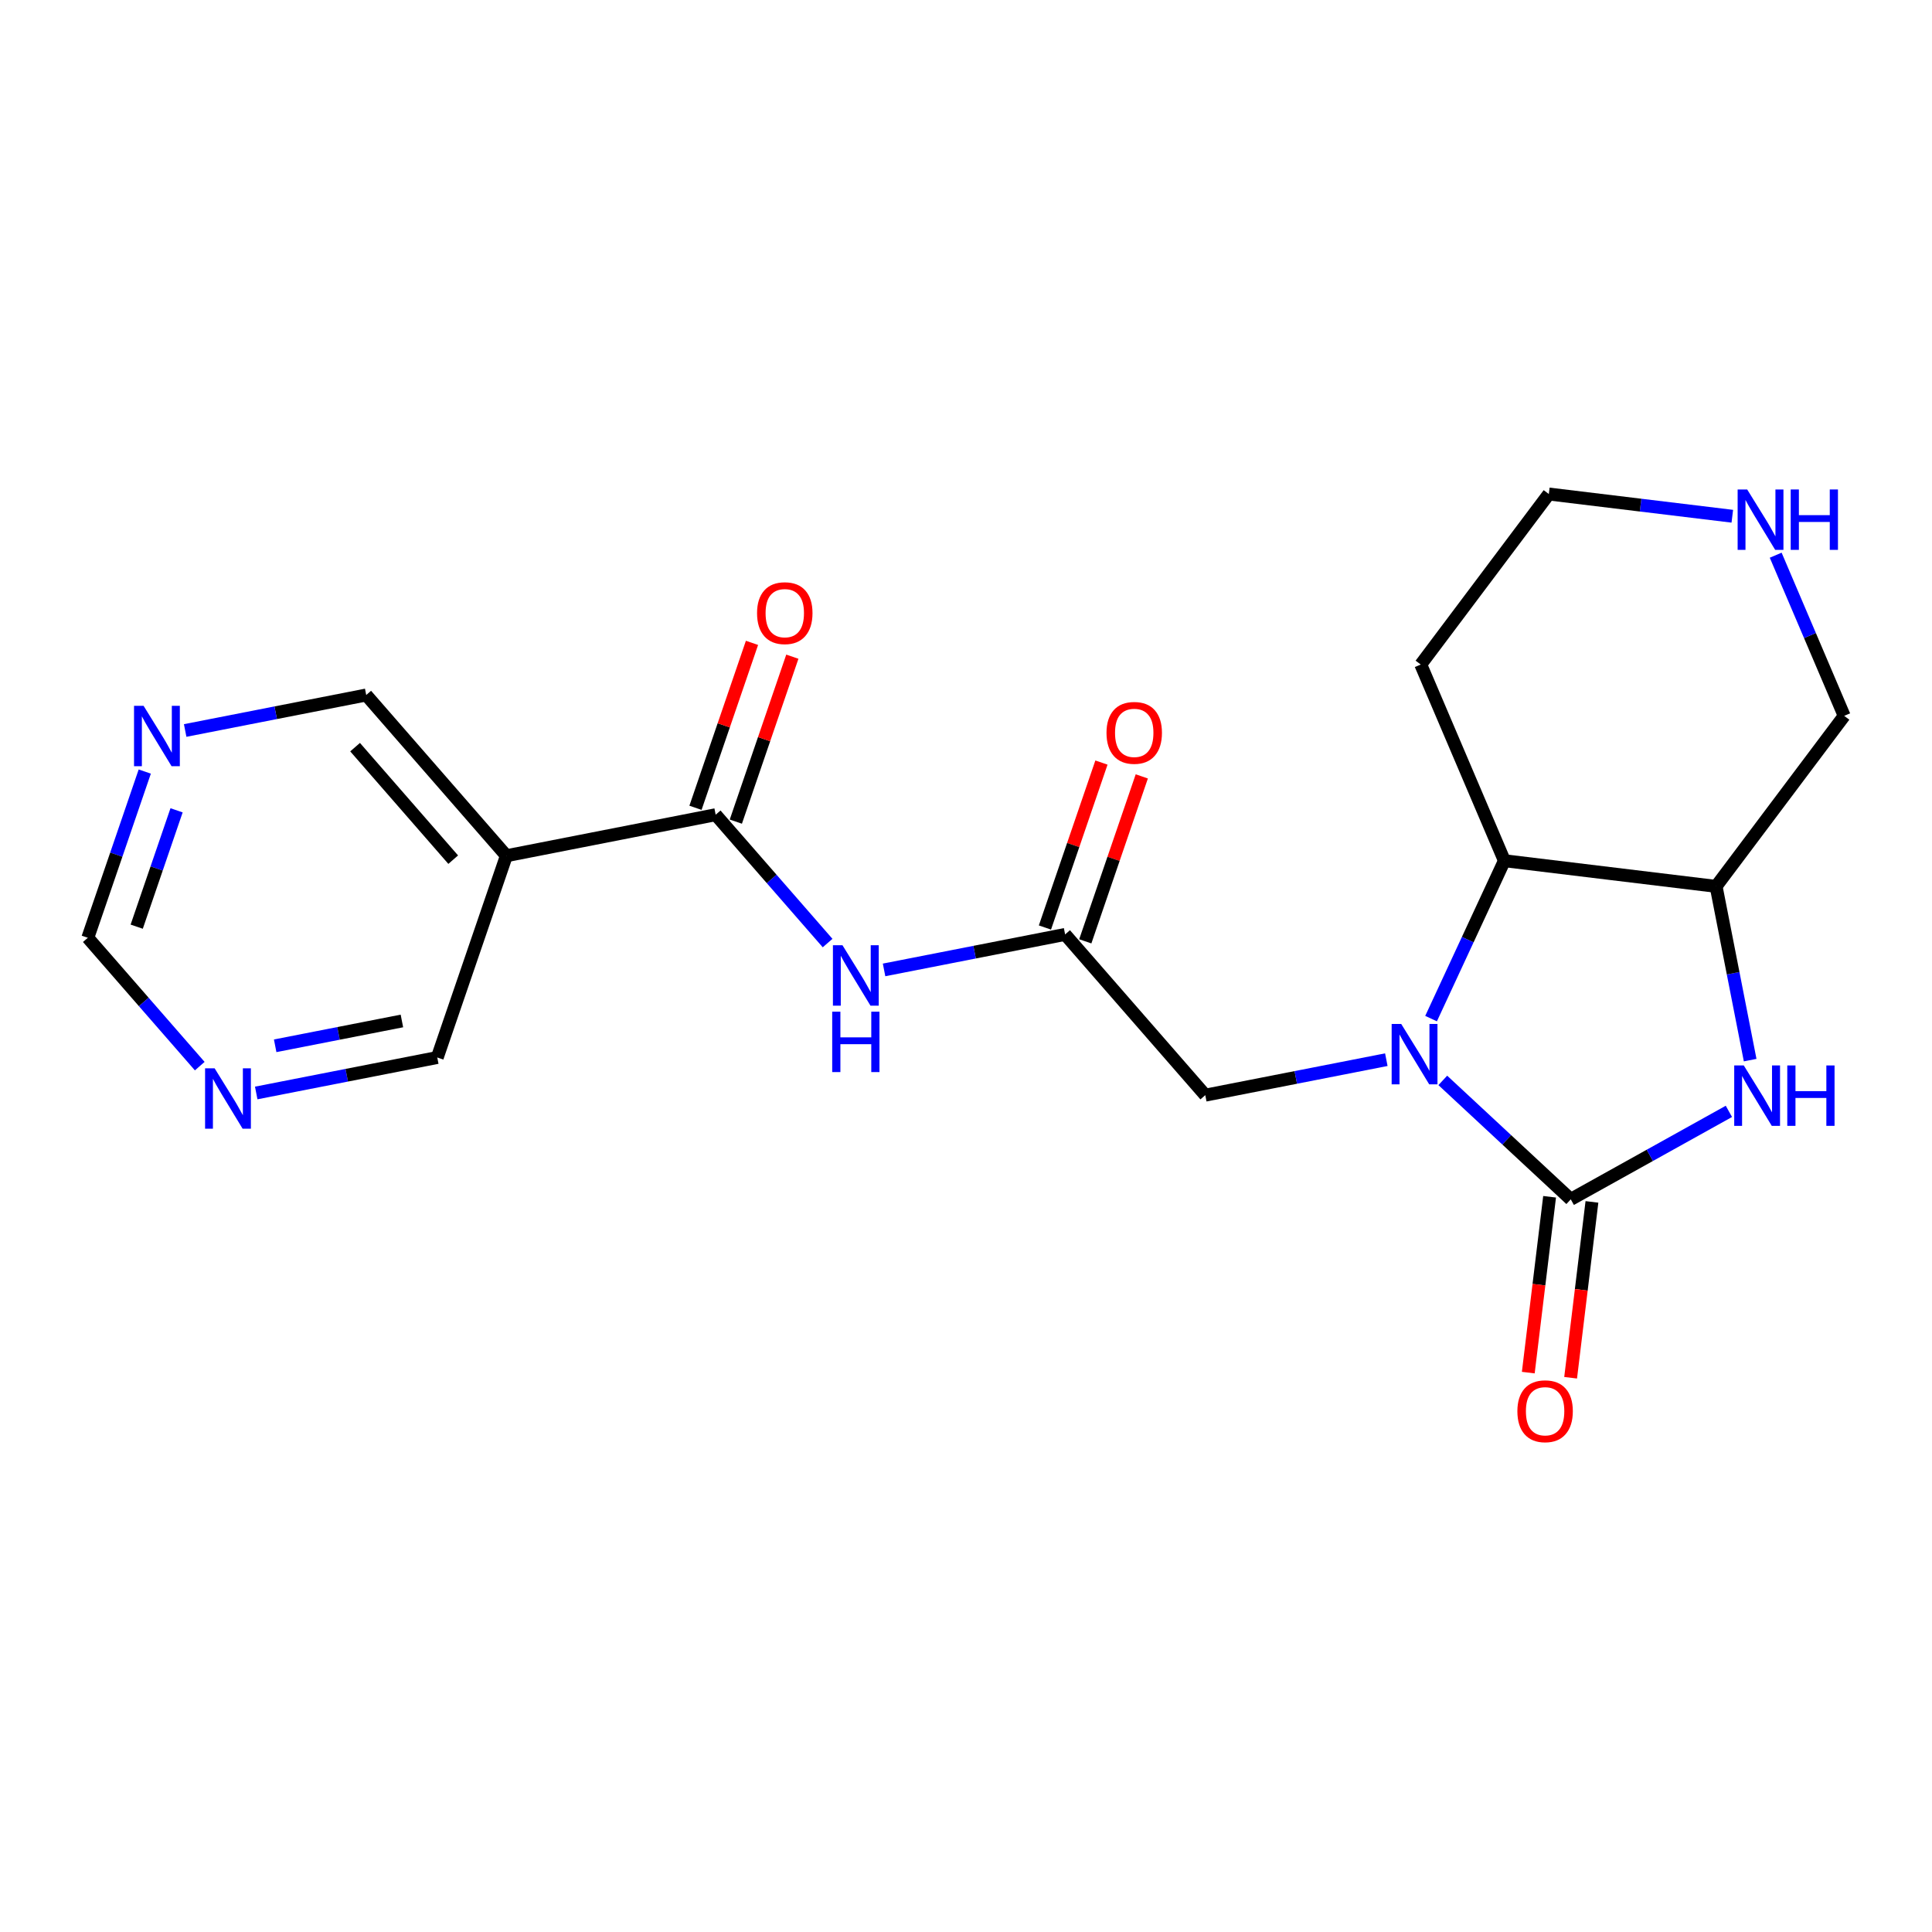 <?xml version='1.0' encoding='iso-8859-1'?>
<svg version='1.1' baseProfile='full'
              xmlns='http://www.w3.org/2000/svg'
                      xmlns:rdkit='http://www.rdkit.org/xml'
                      xmlns:xlink='http://www.w3.org/1999/xlink'
                  xml:space='preserve'
width='300px' height='300px' viewBox='0 0 300 300'>
<!-- END OF HEADER -->
<rect style='opacity:1.0;fill:#FFFFFF;stroke:none' width='300' height='300' x='0' y='0'> </rect>
<rect style='opacity:1.0;fill:#FFFFFF;stroke:none' width='300' height='300' x='0' y='0'> </rect>
<path class='bond-0 atom-0 atom-1' d='M 171.032,118.411 L 166.645,131.218' style='fill:none;fill-rule:evenodd;stroke:#FF0000;stroke-width:2.0px;stroke-linecap:butt;stroke-linejoin:miter;stroke-opacity:1' />
<path class='bond-0 atom-0 atom-1' d='M 166.645,131.218 L 162.257,144.024' style='fill:none;fill-rule:evenodd;stroke:#000000;stroke-width:2.0px;stroke-linecap:butt;stroke-linejoin:miter;stroke-opacity:1' />
<path class='bond-0 atom-0 atom-1' d='M 177.297,120.558 L 172.91,133.364' style='fill:none;fill-rule:evenodd;stroke:#FF0000;stroke-width:2.0px;stroke-linecap:butt;stroke-linejoin:miter;stroke-opacity:1' />
<path class='bond-0 atom-0 atom-1' d='M 172.91,133.364 L 168.523,146.17' style='fill:none;fill-rule:evenodd;stroke:#000000;stroke-width:2.0px;stroke-linecap:butt;stroke-linejoin:miter;stroke-opacity:1' />
<path class='bond-1 atom-1 atom-2' d='M 165.39,145.097 L 187.155,170.056' style='fill:none;fill-rule:evenodd;stroke:#000000;stroke-width:2.0px;stroke-linecap:butt;stroke-linejoin:miter;stroke-opacity:1' />
<path class='bond-12 atom-1 atom-13' d='M 165.39,145.097 L 151.334,147.852' style='fill:none;fill-rule:evenodd;stroke:#000000;stroke-width:2.0px;stroke-linecap:butt;stroke-linejoin:miter;stroke-opacity:1' />
<path class='bond-12 atom-1 atom-13' d='M 151.334,147.852 L 137.278,150.608' style='fill:none;fill-rule:evenodd;stroke:#0000FF;stroke-width:2.0px;stroke-linecap:butt;stroke-linejoin:miter;stroke-opacity:1' />
<path class='bond-2 atom-2 atom-3' d='M 187.155,170.056 L 201.212,167.301' style='fill:none;fill-rule:evenodd;stroke:#000000;stroke-width:2.0px;stroke-linecap:butt;stroke-linejoin:miter;stroke-opacity:1' />
<path class='bond-2 atom-2 atom-3' d='M 201.212,167.301 L 215.268,164.545' style='fill:none;fill-rule:evenodd;stroke:#0000FF;stroke-width:2.0px;stroke-linecap:butt;stroke-linejoin:miter;stroke-opacity:1' />
<path class='bond-3 atom-3 atom-4' d='M 224.037,167.762 L 233.972,176.997' style='fill:none;fill-rule:evenodd;stroke:#0000FF;stroke-width:2.0px;stroke-linecap:butt;stroke-linejoin:miter;stroke-opacity:1' />
<path class='bond-3 atom-3 atom-4' d='M 233.972,176.997 L 243.907,186.233' style='fill:none;fill-rule:evenodd;stroke:#000000;stroke-width:2.0px;stroke-linecap:butt;stroke-linejoin:miter;stroke-opacity:1' />
<path class='bond-21 atom-12 atom-3' d='M 233.601,133.651 L 227.908,145.91' style='fill:none;fill-rule:evenodd;stroke:#000000;stroke-width:2.0px;stroke-linecap:butt;stroke-linejoin:miter;stroke-opacity:1' />
<path class='bond-21 atom-12 atom-3' d='M 227.908,145.91 L 222.215,158.169' style='fill:none;fill-rule:evenodd;stroke:#0000FF;stroke-width:2.0px;stroke-linecap:butt;stroke-linejoin:miter;stroke-opacity:1' />
<path class='bond-4 atom-4 atom-5' d='M 240.62,185.834 L 238.965,199.487' style='fill:none;fill-rule:evenodd;stroke:#000000;stroke-width:2.0px;stroke-linecap:butt;stroke-linejoin:miter;stroke-opacity:1' />
<path class='bond-4 atom-4 atom-5' d='M 238.965,199.487 L 237.311,213.139' style='fill:none;fill-rule:evenodd;stroke:#FF0000;stroke-width:2.0px;stroke-linecap:butt;stroke-linejoin:miter;stroke-opacity:1' />
<path class='bond-4 atom-4 atom-5' d='M 247.195,186.631 L 245.54,200.283' style='fill:none;fill-rule:evenodd;stroke:#000000;stroke-width:2.0px;stroke-linecap:butt;stroke-linejoin:miter;stroke-opacity:1' />
<path class='bond-4 atom-4 atom-5' d='M 245.54,200.283 L 243.886,213.936' style='fill:none;fill-rule:evenodd;stroke:#FF0000;stroke-width:2.0px;stroke-linecap:butt;stroke-linejoin:miter;stroke-opacity:1' />
<path class='bond-5 atom-4 atom-6' d='M 243.907,186.233 L 256.184,179.402' style='fill:none;fill-rule:evenodd;stroke:#000000;stroke-width:2.0px;stroke-linecap:butt;stroke-linejoin:miter;stroke-opacity:1' />
<path class='bond-5 atom-4 atom-6' d='M 256.184,179.402 L 268.461,172.572' style='fill:none;fill-rule:evenodd;stroke:#0000FF;stroke-width:2.0px;stroke-linecap:butt;stroke-linejoin:miter;stroke-opacity:1' />
<path class='bond-6 atom-6 atom-7' d='M 271.764,164.615 L 269.12,151.125' style='fill:none;fill-rule:evenodd;stroke:#0000FF;stroke-width:2.0px;stroke-linecap:butt;stroke-linejoin:miter;stroke-opacity:1' />
<path class='bond-6 atom-6 atom-7' d='M 269.12,151.125 L 266.476,137.635' style='fill:none;fill-rule:evenodd;stroke:#000000;stroke-width:2.0px;stroke-linecap:butt;stroke-linejoin:miter;stroke-opacity:1' />
<path class='bond-7 atom-7 atom-8' d='M 266.476,137.635 L 286.364,111.156' style='fill:none;fill-rule:evenodd;stroke:#000000;stroke-width:2.0px;stroke-linecap:butt;stroke-linejoin:miter;stroke-opacity:1' />
<path class='bond-23 atom-12 atom-7' d='M 233.601,133.651 L 266.476,137.635' style='fill:none;fill-rule:evenodd;stroke:#000000;stroke-width:2.0px;stroke-linecap:butt;stroke-linejoin:miter;stroke-opacity:1' />
<path class='bond-8 atom-8 atom-9' d='M 286.364,111.156 L 281.046,98.684' style='fill:none;fill-rule:evenodd;stroke:#000000;stroke-width:2.0px;stroke-linecap:butt;stroke-linejoin:miter;stroke-opacity:1' />
<path class='bond-8 atom-8 atom-9' d='M 281.046,98.684 L 275.729,86.211' style='fill:none;fill-rule:evenodd;stroke:#0000FF;stroke-width:2.0px;stroke-linecap:butt;stroke-linejoin:miter;stroke-opacity:1' />
<path class='bond-9 atom-9 atom-10' d='M 268.992,80.162 L 254.747,78.436' style='fill:none;fill-rule:evenodd;stroke:#0000FF;stroke-width:2.0px;stroke-linecap:butt;stroke-linejoin:miter;stroke-opacity:1' />
<path class='bond-9 atom-9 atom-10' d='M 254.747,78.436 L 240.501,76.71' style='fill:none;fill-rule:evenodd;stroke:#000000;stroke-width:2.0px;stroke-linecap:butt;stroke-linejoin:miter;stroke-opacity:1' />
<path class='bond-10 atom-10 atom-11' d='M 240.501,76.71 L 220.613,103.188' style='fill:none;fill-rule:evenodd;stroke:#000000;stroke-width:2.0px;stroke-linecap:butt;stroke-linejoin:miter;stroke-opacity:1' />
<path class='bond-11 atom-11 atom-12' d='M 220.613,103.188 L 233.601,133.651' style='fill:none;fill-rule:evenodd;stroke:#000000;stroke-width:2.0px;stroke-linecap:butt;stroke-linejoin:miter;stroke-opacity:1' />
<path class='bond-13 atom-13 atom-14' d='M 128.509,146.439 L 119.818,136.474' style='fill:none;fill-rule:evenodd;stroke:#0000FF;stroke-width:2.0px;stroke-linecap:butt;stroke-linejoin:miter;stroke-opacity:1' />
<path class='bond-13 atom-13 atom-14' d='M 119.818,136.474 L 111.128,126.509' style='fill:none;fill-rule:evenodd;stroke:#000000;stroke-width:2.0px;stroke-linecap:butt;stroke-linejoin:miter;stroke-opacity:1' />
<path class='bond-14 atom-14 atom-15' d='M 114.261,127.582 L 118.648,114.776' style='fill:none;fill-rule:evenodd;stroke:#000000;stroke-width:2.0px;stroke-linecap:butt;stroke-linejoin:miter;stroke-opacity:1' />
<path class='bond-14 atom-14 atom-15' d='M 118.648,114.776 L 123.035,101.969' style='fill:none;fill-rule:evenodd;stroke:#FF0000;stroke-width:2.0px;stroke-linecap:butt;stroke-linejoin:miter;stroke-opacity:1' />
<path class='bond-14 atom-14 atom-15' d='M 107.995,125.435 L 112.382,112.629' style='fill:none;fill-rule:evenodd;stroke:#000000;stroke-width:2.0px;stroke-linecap:butt;stroke-linejoin:miter;stroke-opacity:1' />
<path class='bond-14 atom-14 atom-15' d='M 112.382,112.629 L 116.769,99.823' style='fill:none;fill-rule:evenodd;stroke:#FF0000;stroke-width:2.0px;stroke-linecap:butt;stroke-linejoin:miter;stroke-opacity:1' />
<path class='bond-15 atom-14 atom-16' d='M 111.128,126.509 L 78.631,132.879' style='fill:none;fill-rule:evenodd;stroke:#000000;stroke-width:2.0px;stroke-linecap:butt;stroke-linejoin:miter;stroke-opacity:1' />
<path class='bond-16 atom-16 atom-17' d='M 78.631,132.879 L 56.866,107.92' style='fill:none;fill-rule:evenodd;stroke:#000000;stroke-width:2.0px;stroke-linecap:butt;stroke-linejoin:miter;stroke-opacity:1' />
<path class='bond-16 atom-16 atom-17' d='M 70.374,133.488 L 55.139,116.017' style='fill:none;fill-rule:evenodd;stroke:#000000;stroke-width:2.0px;stroke-linecap:butt;stroke-linejoin:miter;stroke-opacity:1' />
<path class='bond-22 atom-21 atom-16' d='M 67.899,164.207 L 78.631,132.879' style='fill:none;fill-rule:evenodd;stroke:#000000;stroke-width:2.0px;stroke-linecap:butt;stroke-linejoin:miter;stroke-opacity:1' />
<path class='bond-17 atom-17 atom-18' d='M 56.866,107.92 L 42.809,110.675' style='fill:none;fill-rule:evenodd;stroke:#000000;stroke-width:2.0px;stroke-linecap:butt;stroke-linejoin:miter;stroke-opacity:1' />
<path class='bond-17 atom-17 atom-18' d='M 42.809,110.675 L 28.753,113.431' style='fill:none;fill-rule:evenodd;stroke:#0000FF;stroke-width:2.0px;stroke-linecap:butt;stroke-linejoin:miter;stroke-opacity:1' />
<path class='bond-18 atom-18 atom-19' d='M 22.479,119.807 L 18.057,132.713' style='fill:none;fill-rule:evenodd;stroke:#0000FF;stroke-width:2.0px;stroke-linecap:butt;stroke-linejoin:miter;stroke-opacity:1' />
<path class='bond-18 atom-18 atom-19' d='M 18.057,132.713 L 13.636,145.618' style='fill:none;fill-rule:evenodd;stroke:#000000;stroke-width:2.0px;stroke-linecap:butt;stroke-linejoin:miter;stroke-opacity:1' />
<path class='bond-18 atom-18 atom-19' d='M 27.418,125.825 L 24.323,134.859' style='fill:none;fill-rule:evenodd;stroke:#0000FF;stroke-width:2.0px;stroke-linecap:butt;stroke-linejoin:miter;stroke-opacity:1' />
<path class='bond-18 atom-18 atom-19' d='M 24.323,134.859 L 21.228,143.893' style='fill:none;fill-rule:evenodd;stroke:#000000;stroke-width:2.0px;stroke-linecap:butt;stroke-linejoin:miter;stroke-opacity:1' />
<path class='bond-19 atom-19 atom-20' d='M 13.636,145.618 L 22.327,155.584' style='fill:none;fill-rule:evenodd;stroke:#000000;stroke-width:2.0px;stroke-linecap:butt;stroke-linejoin:miter;stroke-opacity:1' />
<path class='bond-19 atom-19 atom-20' d='M 22.327,155.584 L 31.017,165.549' style='fill:none;fill-rule:evenodd;stroke:#0000FF;stroke-width:2.0px;stroke-linecap:butt;stroke-linejoin:miter;stroke-opacity:1' />
<path class='bond-20 atom-20 atom-21' d='M 39.786,169.717 L 53.842,166.962' style='fill:none;fill-rule:evenodd;stroke:#0000FF;stroke-width:2.0px;stroke-linecap:butt;stroke-linejoin:miter;stroke-opacity:1' />
<path class='bond-20 atom-20 atom-21' d='M 53.842,166.962 L 67.899,164.207' style='fill:none;fill-rule:evenodd;stroke:#000000;stroke-width:2.0px;stroke-linecap:butt;stroke-linejoin:miter;stroke-opacity:1' />
<path class='bond-20 atom-20 atom-21' d='M 42.729,162.391 L 52.568,160.463' style='fill:none;fill-rule:evenodd;stroke:#0000FF;stroke-width:2.0px;stroke-linecap:butt;stroke-linejoin:miter;stroke-opacity:1' />
<path class='bond-20 atom-20 atom-21' d='M 52.568,160.463 L 62.408,158.534' style='fill:none;fill-rule:evenodd;stroke:#000000;stroke-width:2.0px;stroke-linecap:butt;stroke-linejoin:miter;stroke-opacity:1' />
<path  class='atom-0' d='M 171.817 113.795
Q 171.817 111.544, 172.93 110.285
Q 174.043 109.027, 176.122 109.027
Q 178.202 109.027, 179.315 110.285
Q 180.427 111.544, 180.427 113.795
Q 180.427 116.074, 179.302 117.372
Q 178.176 118.657, 176.122 118.657
Q 174.056 118.657, 172.93 117.372
Q 171.817 116.087, 171.817 113.795
M 176.122 117.597
Q 177.553 117.597, 178.321 116.643
Q 179.103 115.676, 179.103 113.795
Q 179.103 111.954, 178.321 111.027
Q 177.553 110.086, 176.122 110.086
Q 174.692 110.086, 173.91 111.014
Q 173.142 111.941, 173.142 113.795
Q 173.142 115.69, 173.91 116.643
Q 174.692 117.597, 176.122 117.597
' fill='#FF0000'/>
<path  class='atom-3' d='M 217.58 158.997
L 220.653 163.964
Q 220.957 164.454, 221.448 165.342
Q 221.938 166.229, 221.964 166.282
L 221.964 158.997
L 223.209 158.997
L 223.209 168.375
L 221.924 168.375
L 218.626 162.944
Q 218.242 162.308, 217.831 161.58
Q 217.434 160.851, 217.315 160.626
L 217.315 168.375
L 216.096 168.375
L 216.096 158.997
L 217.58 158.997
' fill='#0000FF'/>
<path  class='atom-5' d='M 235.618 219.134
Q 235.618 216.882, 236.731 215.624
Q 237.844 214.365, 239.923 214.365
Q 242.003 214.365, 243.116 215.624
Q 244.228 216.882, 244.228 219.134
Q 244.228 221.412, 243.102 222.711
Q 241.976 223.995, 239.923 223.995
Q 237.857 223.995, 236.731 222.711
Q 235.618 221.426, 235.618 219.134
M 239.923 222.936
Q 241.354 222.936, 242.122 221.982
Q 242.904 221.015, 242.904 219.134
Q 242.904 217.293, 242.122 216.366
Q 241.354 215.425, 239.923 215.425
Q 238.493 215.425, 237.711 216.352
Q 236.943 217.28, 236.943 219.134
Q 236.943 221.028, 237.711 221.982
Q 238.493 222.936, 239.923 222.936
' fill='#FF0000'/>
<path  class='atom-6' d='M 270.773 165.443
L 273.846 170.41
Q 274.15 170.901, 274.641 171.788
Q 275.131 172.676, 275.157 172.728
L 275.157 165.443
L 276.402 165.443
L 276.402 174.821
L 275.117 174.821
L 271.819 169.39
Q 271.435 168.755, 271.024 168.026
Q 270.627 167.298, 270.508 167.072
L 270.508 174.821
L 269.289 174.821
L 269.289 165.443
L 270.773 165.443
' fill='#0000FF'/>
<path  class='atom-6' d='M 277.528 165.443
L 278.8 165.443
L 278.8 169.43
L 283.595 169.43
L 283.595 165.443
L 284.867 165.443
L 284.867 174.821
L 283.595 174.821
L 283.595 170.49
L 278.8 170.49
L 278.8 174.821
L 277.528 174.821
L 277.528 165.443
' fill='#0000FF'/>
<path  class='atom-9' d='M 271.303 76.004
L 274.376 80.972
Q 274.681 81.462, 275.171 82.35
Q 275.661 83.237, 275.688 83.29
L 275.688 76.004
L 276.933 76.004
L 276.933 85.383
L 275.648 85.383
L 272.35 79.952
Q 271.966 79.316, 271.555 78.588
Q 271.158 77.859, 271.038 77.634
L 271.038 85.383
L 269.82 85.383
L 269.82 76.004
L 271.303 76.004
' fill='#0000FF'/>
<path  class='atom-9' d='M 278.059 76.004
L 279.331 76.004
L 279.331 79.992
L 284.126 79.992
L 284.126 76.004
L 285.397 76.004
L 285.397 85.383
L 284.126 85.383
L 284.126 81.051
L 279.331 81.051
L 279.331 85.383
L 278.059 85.383
L 278.059 76.004
' fill='#0000FF'/>
<path  class='atom-13' d='M 130.82 146.778
L 133.893 151.745
Q 134.198 152.235, 134.688 153.123
Q 135.178 154.01, 135.205 154.063
L 135.205 146.778
L 136.45 146.778
L 136.45 156.156
L 135.165 156.156
L 131.867 150.725
Q 131.482 150.09, 131.072 149.361
Q 130.674 148.632, 130.555 148.407
L 130.555 156.156
L 129.336 156.156
L 129.336 146.778
L 130.82 146.778
' fill='#0000FF'/>
<path  class='atom-13' d='M 129.224 157.094
L 130.496 157.094
L 130.496 161.081
L 135.291 161.081
L 135.291 157.094
L 136.562 157.094
L 136.562 166.472
L 135.291 166.472
L 135.291 162.141
L 130.496 162.141
L 130.496 166.472
L 129.224 166.472
L 129.224 157.094
' fill='#0000FF'/>
<path  class='atom-15' d='M 117.555 95.207
Q 117.555 92.955, 118.668 91.697
Q 119.78 90.438, 121.86 90.438
Q 123.94 90.438, 125.053 91.697
Q 126.165 92.955, 126.165 95.207
Q 126.165 97.485, 125.039 98.783
Q 123.913 100.068, 121.86 100.068
Q 119.794 100.068, 118.668 98.783
Q 117.555 97.498, 117.555 95.207
M 121.86 99.008
Q 123.291 99.008, 124.059 98.055
Q 124.841 97.088, 124.841 95.207
Q 124.841 93.366, 124.059 92.438
Q 123.291 91.498, 121.86 91.498
Q 120.43 91.498, 119.648 92.425
Q 118.88 93.352, 118.88 95.207
Q 118.88 97.101, 119.648 98.055
Q 120.43 99.008, 121.86 99.008
' fill='#FF0000'/>
<path  class='atom-18' d='M 22.296 109.601
L 25.369 114.568
Q 25.673 115.058, 26.163 115.946
Q 26.654 116.833, 26.68 116.886
L 26.68 109.601
L 27.925 109.601
L 27.925 118.979
L 26.64 118.979
L 23.342 113.548
Q 22.958 112.912, 22.547 112.184
Q 22.15 111.455, 22.03 111.23
L 22.03 118.979
L 20.812 118.979
L 20.812 109.601
L 22.296 109.601
' fill='#0000FF'/>
<path  class='atom-20' d='M 33.328 165.888
L 36.401 170.855
Q 36.706 171.345, 37.196 172.233
Q 37.686 173.12, 37.713 173.173
L 37.713 165.888
L 38.958 165.888
L 38.958 175.266
L 37.673 175.266
L 34.375 169.835
Q 33.991 169.199, 33.58 168.471
Q 33.183 167.742, 33.063 167.517
L 33.063 175.266
L 31.845 175.266
L 31.845 165.888
L 33.328 165.888
' fill='#0000FF'/>
</svg>
